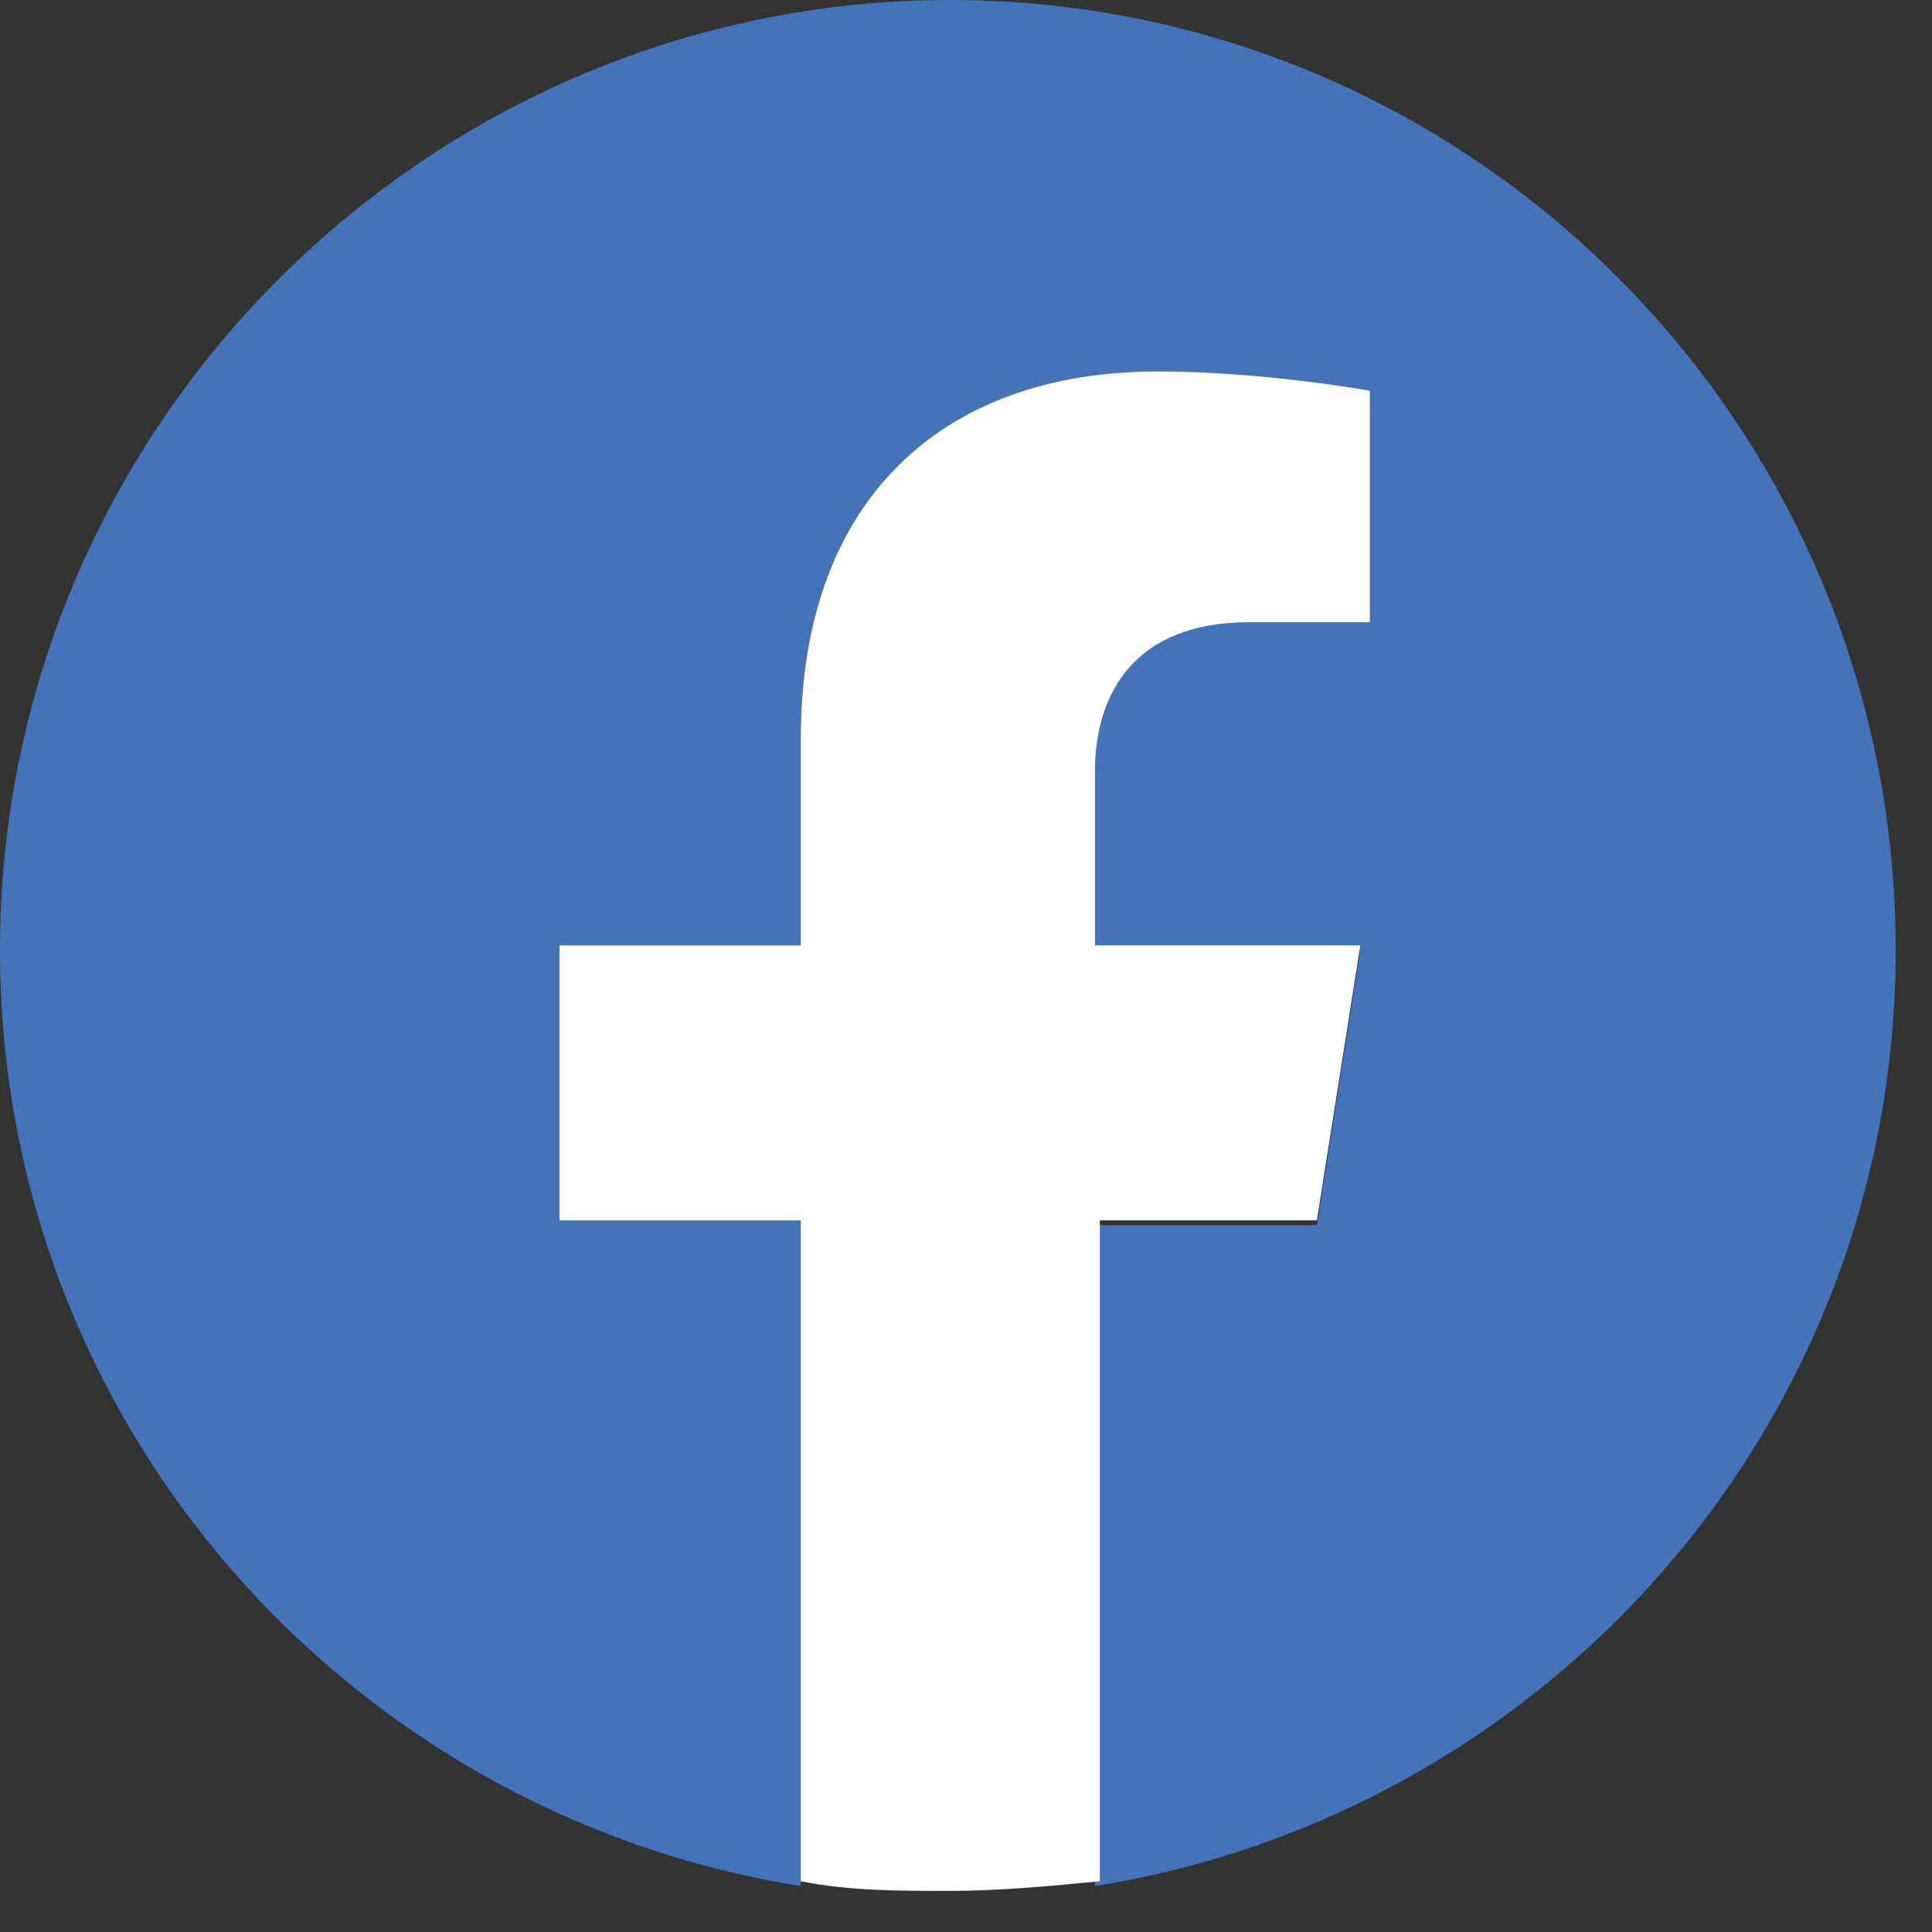 <svg width="29" height="29" viewBox="0 0 29 29" fill="none" xmlns="http://www.w3.org/2000/svg">
<rect x="0" y="0" width="29" height="29" fill="#333333" stroke="none"/>
<path d="M28.455 14.264C28.455 6.372 22.084 0 14.264 0C6.444 0 0 6.372 0 14.264C0 21.359 5.213 27.224 12.019 28.31V18.318H8.399V14.191H12.019V11.078C12.019 7.53 14.119 5.575 17.377 5.575C18.97 5.575 20.563 5.865 20.563 5.865V9.34H18.753C17.015 9.34 16.436 10.426 16.436 11.585V14.264H20.418L19.767 18.391H16.436V28.31C23.242 27.224 28.455 21.359 28.455 14.264Z" fill="#4373B9"/>
<path d="M19.767 18.318L20.419 14.191H16.436V11.585C16.436 10.426 17.016 9.34 18.753 9.34H20.563V5.865C20.563 5.865 18.971 5.575 17.378 5.575C14.119 5.575 12.02 7.53 12.02 11.078V14.191H8.399V18.318H12.02V28.238C12.744 28.383 13.468 28.383 14.264 28.383C14.988 28.383 15.785 28.31 16.509 28.238V18.318H19.767Z" fill="white"/>
</svg>
